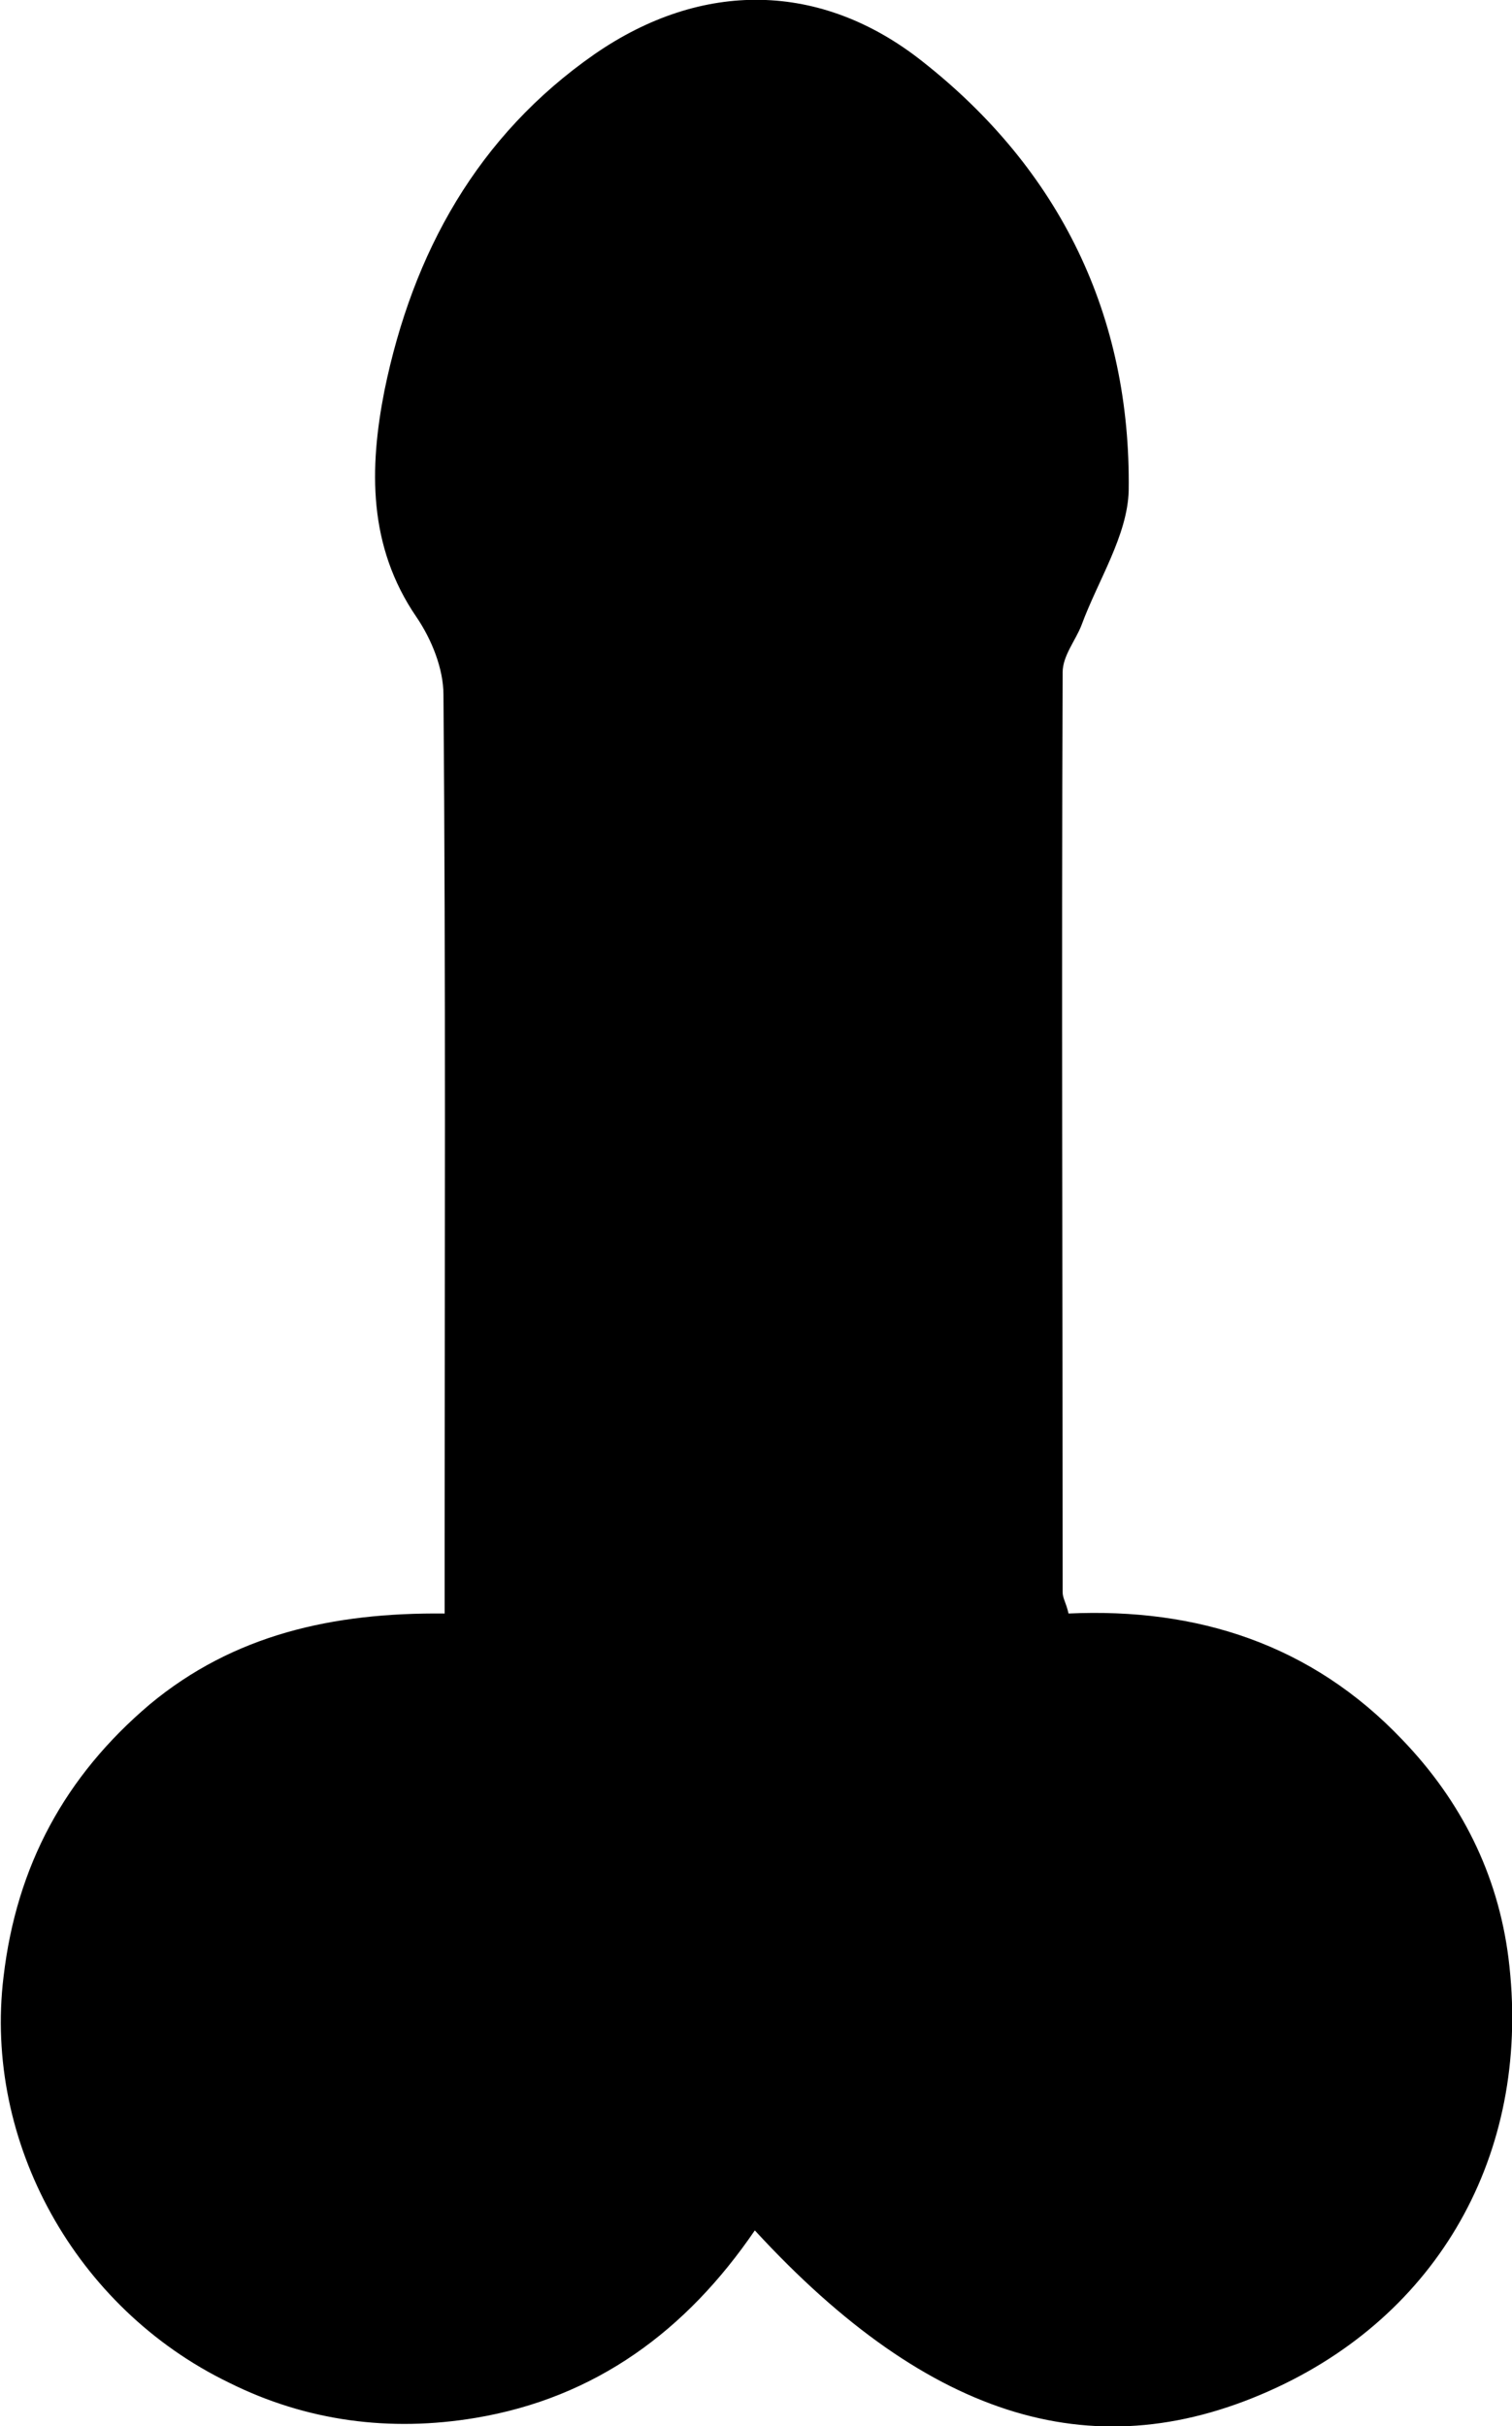 <?xml version="1.0" encoding="utf-8"?>
<!-- Generator: Adobe Illustrator 23.0.0, SVG Export Plug-In . SVG Version: 6.00 Build 0)  -->
<svg xmlns="http://www.w3.org/2000/svg" xmlns:xlink="http://www.w3.org/1999/xlink" version="1.1" id="Vrstva_1" x="0px" y="0px" viewBox="0 0 128.2 205.7" style="enable-background:new 0 0 128.2 205.7;" xml:space="preserve">
<path d="M37.7,136.8c0-2.3,0-4.1,0-5.9c0-24,0.1-48-0.1-72c0-2.2-1-4.7-2.3-6.6c-4.1-6-4-12.6-2.7-19.2c2.4-11.7,7.9-21.6,17.8-28.5  c9.1-6.3,19.2-6.2,27.8,0.6c11.7,9.2,17.7,21.6,17.5,36.4c-0.1,3.8-2.6,7.6-4,11.4c-0.5,1.3-1.6,2.6-1.6,4c-0.1,26,0,52,0,78  c0,0.5,0.3,0.9,0.5,1.8c10.9-0.5,20.6,2.6,28.3,10.7c5,5.2,8.1,11.4,9,18.5c2,16-5.5,29.8-19.6,36.4c-15.2,7.1-29.4,2.9-44.3-13.3  c-5.8,8.5-13.5,14.2-23.7,15.9c-7.2,1.2-14.3,0.3-20.9-3c-13-6.3-20.8-20.4-19.1-34.4c1.1-9.4,5.2-17,12.4-23.1  C19.8,138.6,28.2,136.7,37.7,136.8z"/>
</svg>
